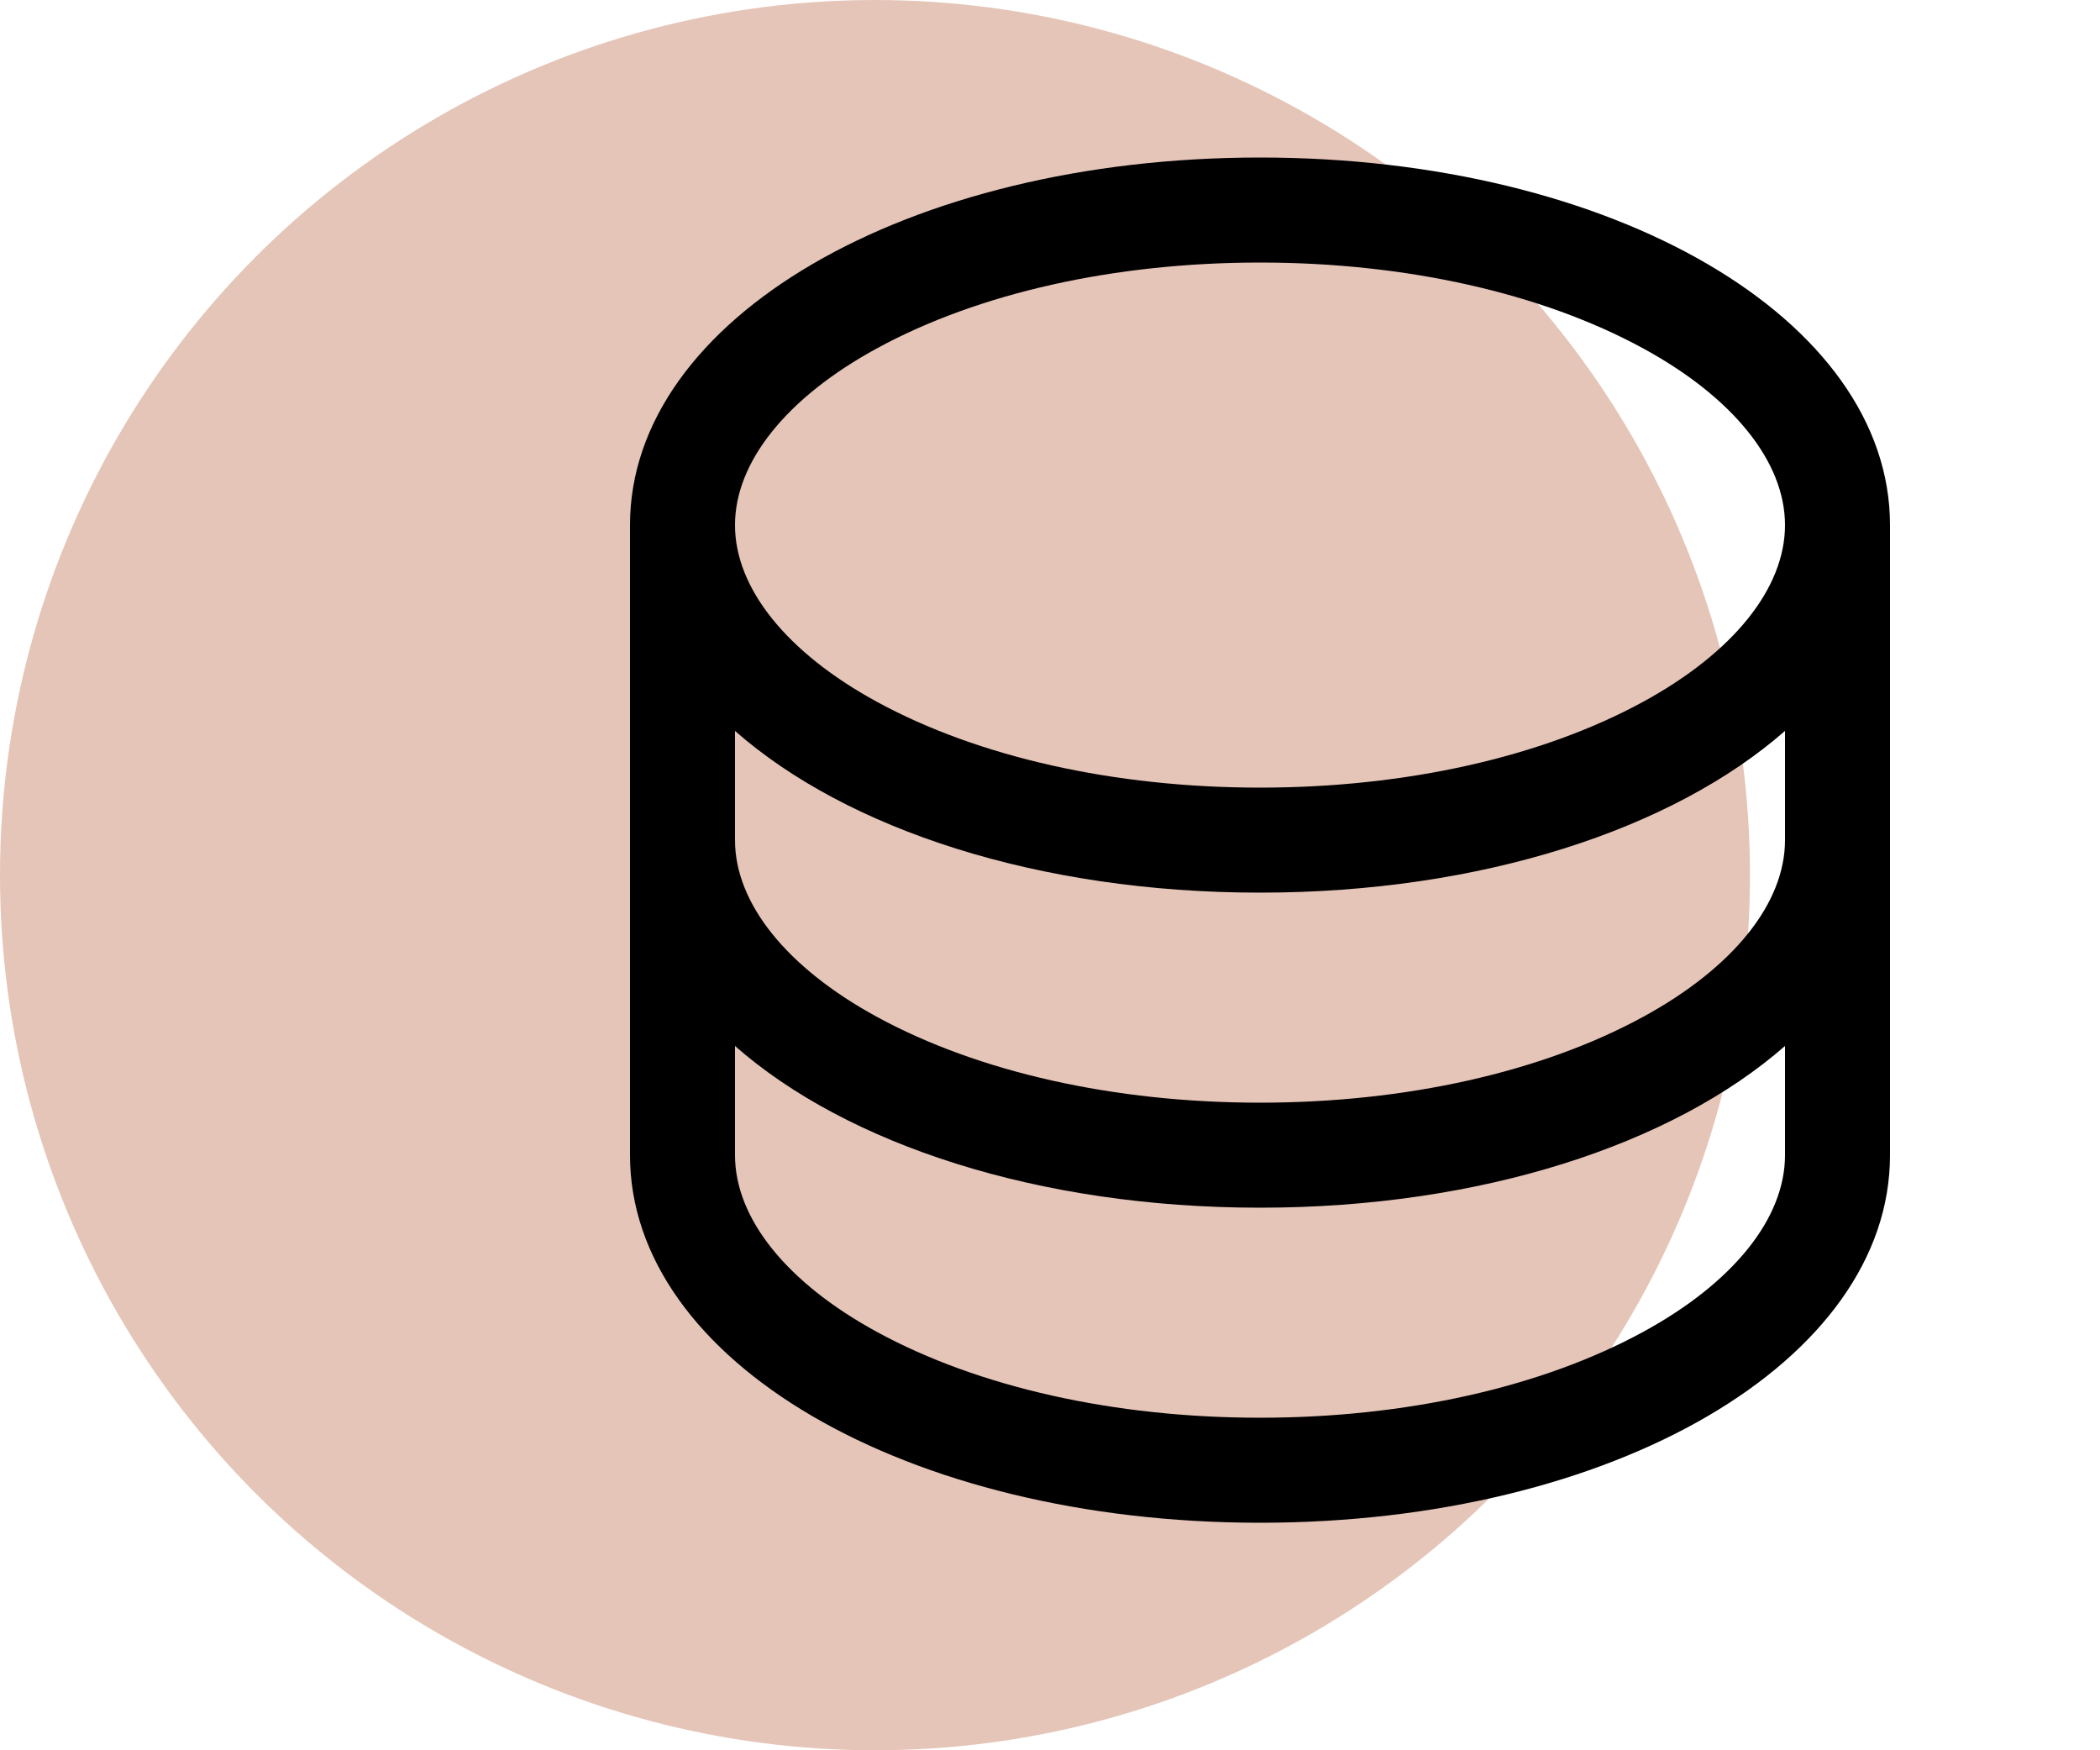 <svg width="60" height="50" viewBox="0 0 60 50" fill="none" xmlns="http://www.w3.org/2000/svg">
<circle cx="25" cy="25" r="25" fill="#E5C5B8"/>
<path d="M36 4.5C25.907 4.5 18 9.113 18 15V33C18 38.888 25.907 43.5 36 43.5C46.093 43.5 54 38.888 54 33V15C54 9.113 46.093 4.5 36 4.5ZM51 24C51 25.804 49.523 27.643 46.948 29.047C44.049 30.628 40.161 31.5 36 31.5C31.839 31.5 27.951 30.628 25.052 29.047C22.477 27.643 21 25.804 21 24V20.88C24.199 23.692 29.668 25.5 36 25.5C42.332 25.5 47.801 23.685 51 20.88V24ZM25.052 9.953C27.951 8.372 31.839 7.5 36 7.5C40.161 7.5 44.049 8.372 46.948 9.953C49.523 11.357 51 13.196 51 15C51 16.804 49.523 18.643 46.948 20.047C44.049 21.628 40.161 22.5 36 22.5C31.839 22.5 27.951 21.628 25.052 20.047C22.477 18.643 21 16.804 21 15C21 13.196 22.477 11.357 25.052 9.953ZM46.948 38.047C44.049 39.628 40.161 40.5 36 40.5C31.839 40.5 27.951 39.628 25.052 38.047C22.477 36.643 21 34.804 21 33V29.88C24.199 32.693 29.668 34.5 36 34.5C42.332 34.5 47.801 32.685 51 29.88V33C51 34.804 49.523 36.643 46.948 38.047Z" fill="black"/>
</svg>
